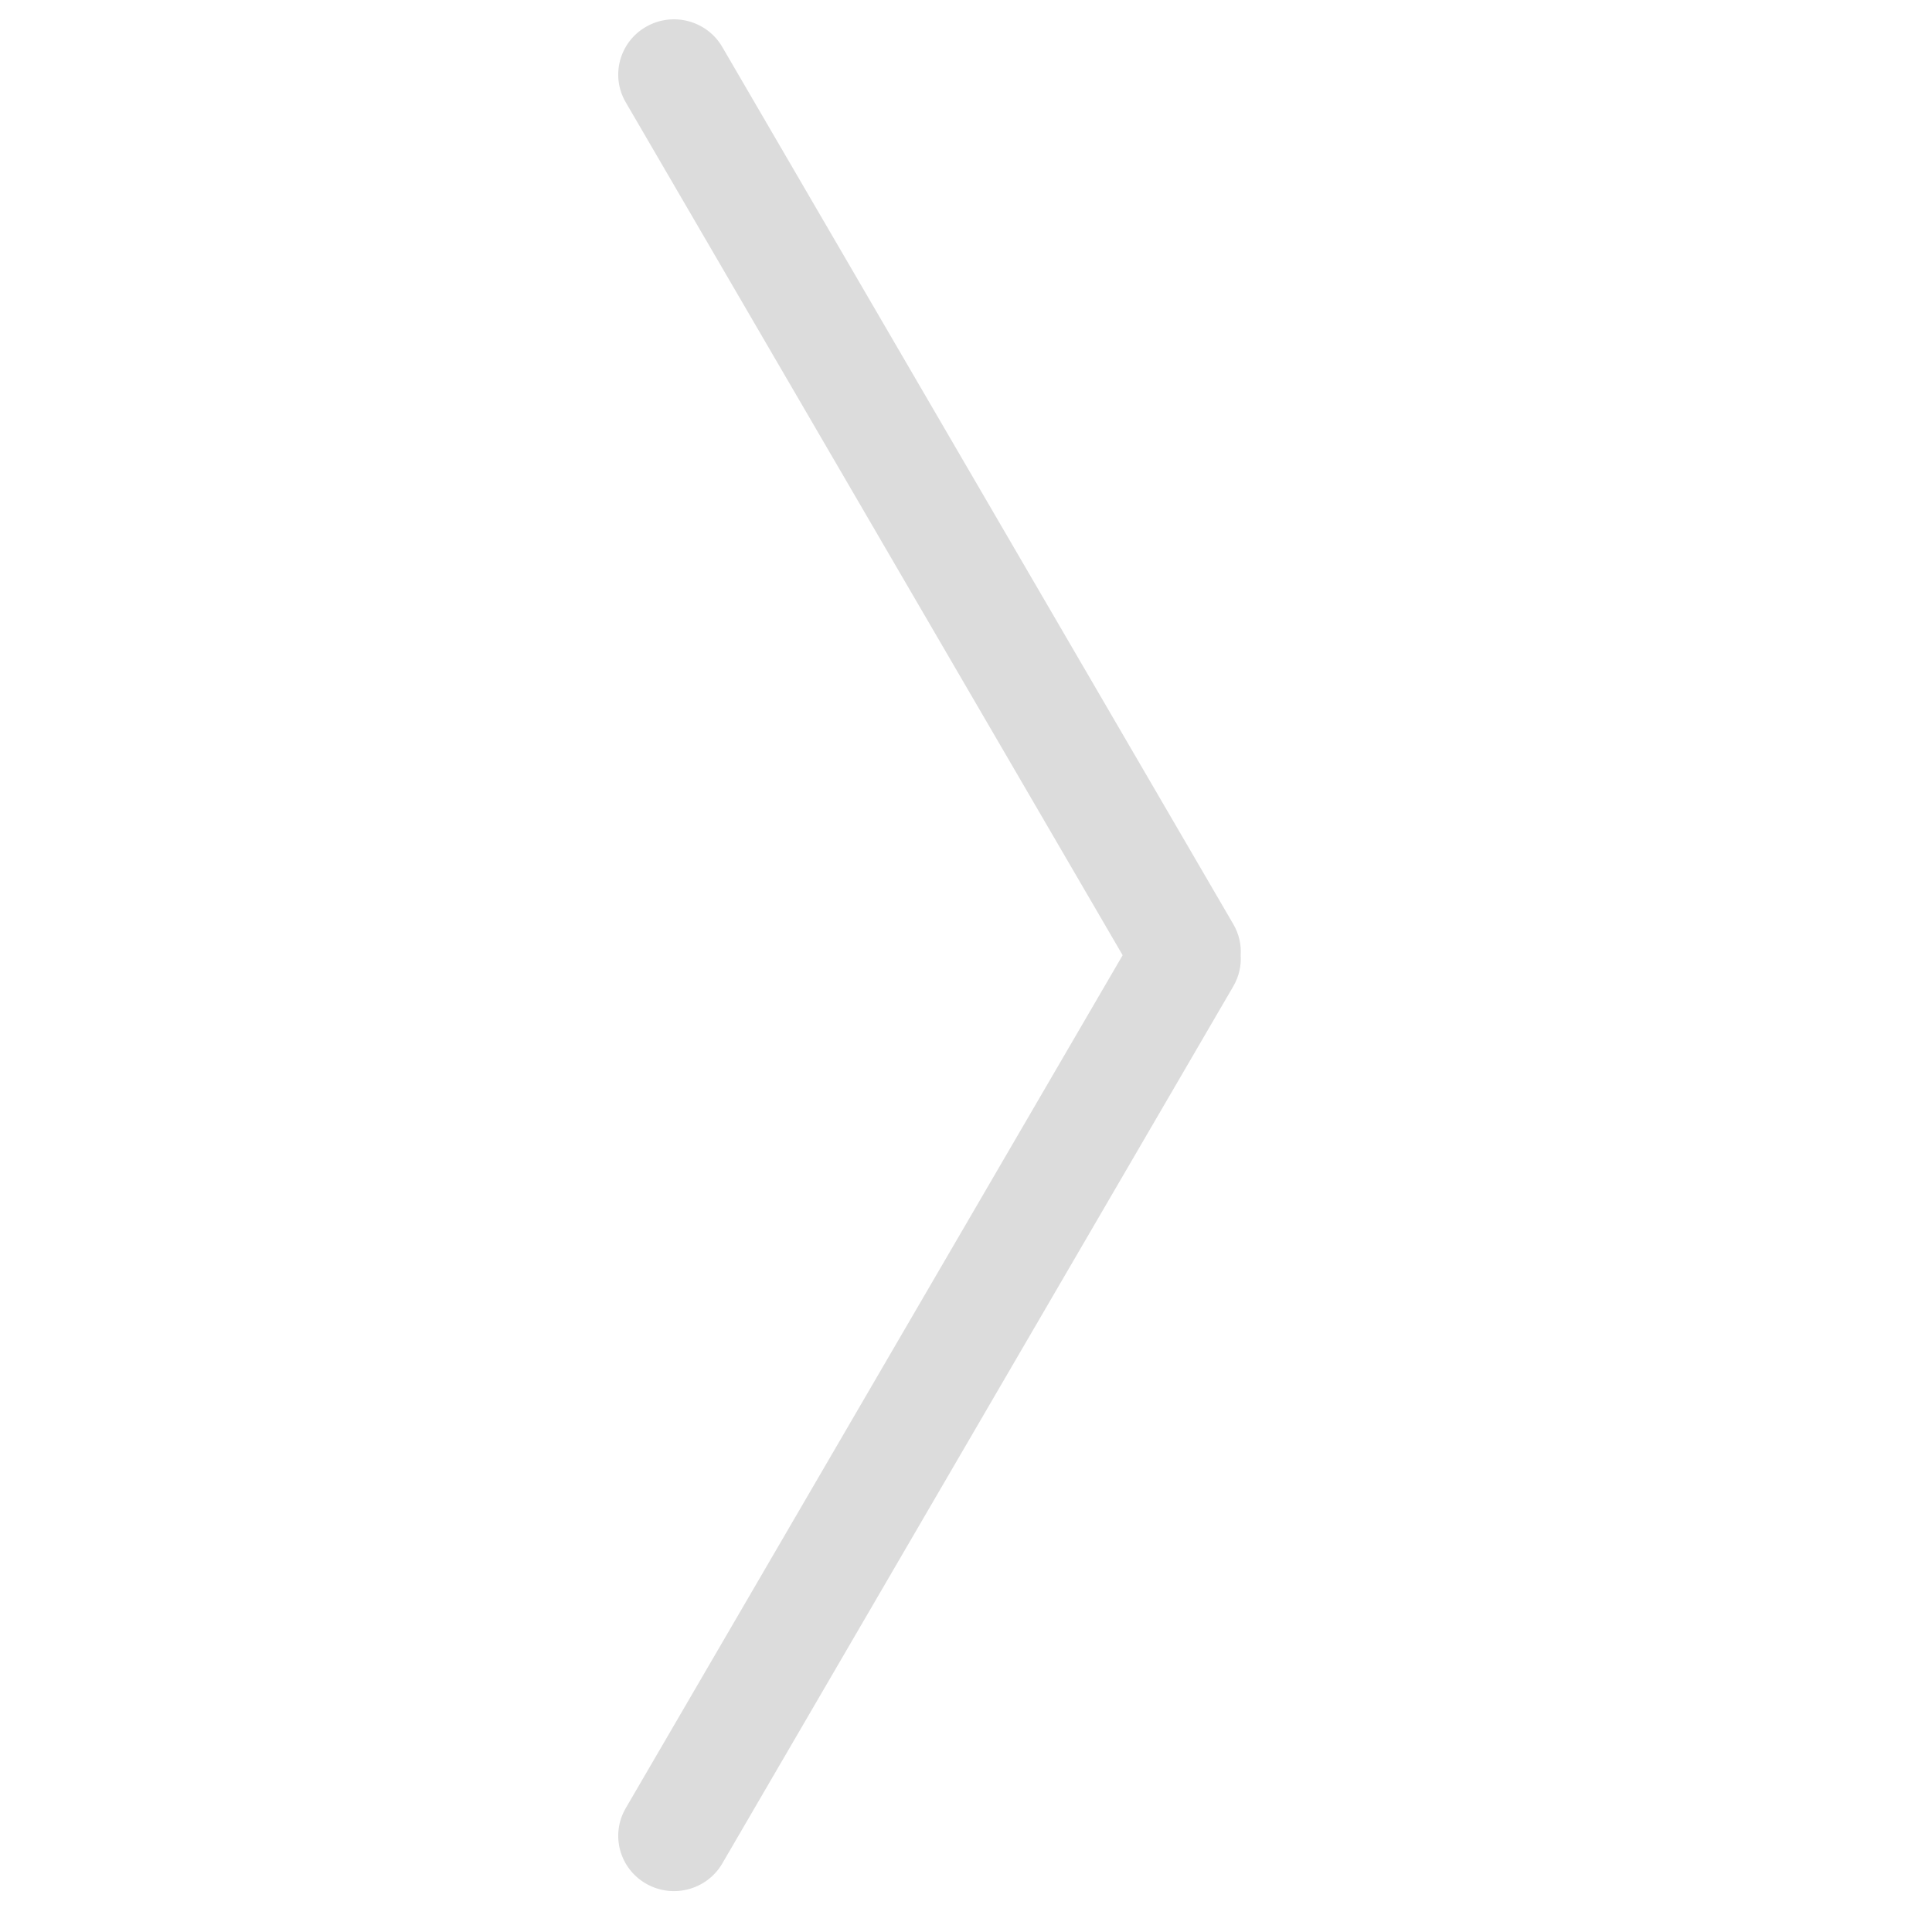 <?xml version="1.0" encoding="UTF-8"?>
<svg width="100px" height="100px" viewBox="0 0 100 100" version="1.1" xmlns="http://www.w3.org/2000/svg" xmlns:xlink="http://www.w3.org/1999/xlink">
    <!-- Generator: Sketch 52.5 (67469) - http://www.bohemiancoding.com/sketch -->
    <title>right</title>
    <desc>Created with Sketch.</desc>
    <g id="right" stroke="none" stroke-width="1" fill="none" fill-rule="evenodd">
        <path d="M38.116,49.442 L63.838,93.593 C64.634,94.961 64.162,96.71 62.781,97.5 C61.401,98.29 59.636,97.821 58.839,96.453 L32.387,51.047 C32.092,50.542 31.971,49.984 32.006,49.442 C31.971,48.9 32.092,48.342 32.387,47.836 L58.839,2.43 C59.636,1.063 61.401,0.594 62.781,1.384 C64.162,2.173 64.634,3.922 63.838,5.29 L38.116,49.442 Z" id="Combined-Shape" fill="#DCDCDC" transform="translate(48.112, 49.442) rotate(-180) translate(-48.112, -49.442) "></path>
    </g>
</svg>